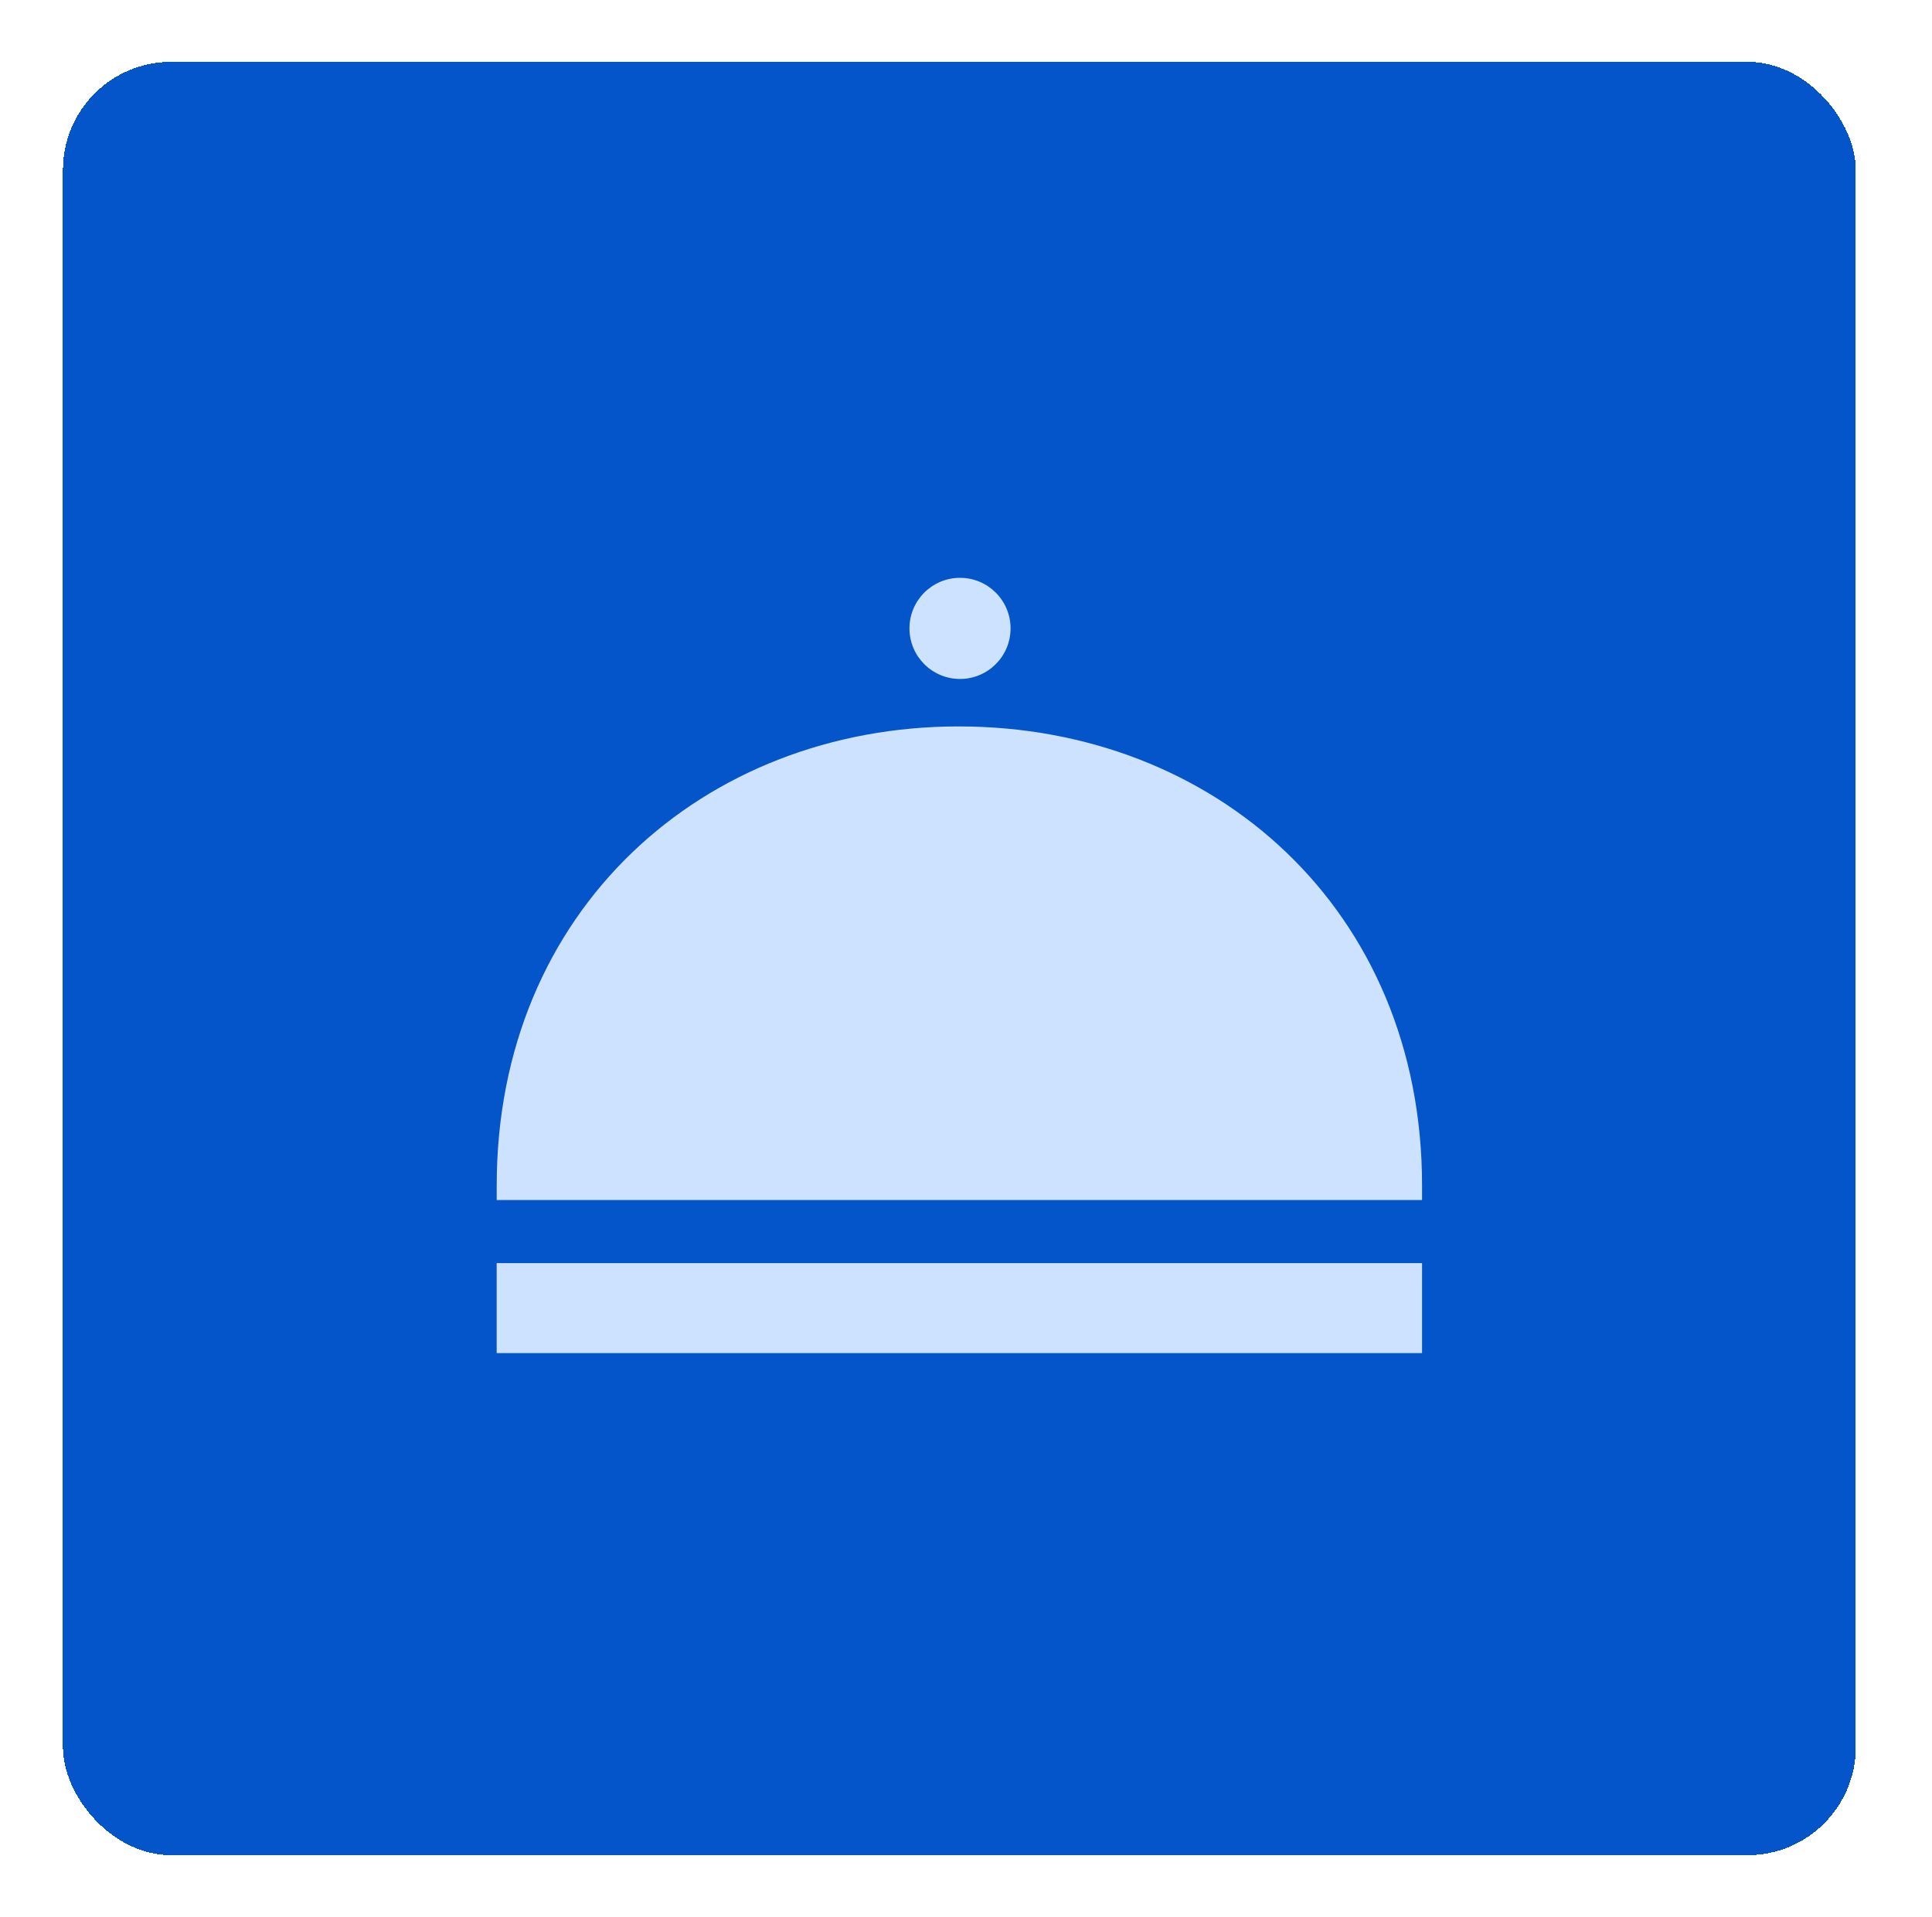<?xml version="1.0" encoding="UTF-8"?> <svg xmlns="http://www.w3.org/2000/svg" width="125" height="124" viewBox="0 0 125 124" fill="none"> <g filter="url(#filter0_d_173_4987)"> <rect x="4.071" width="116" height="116" rx="7" fill="#0454CA" shape-rendering="crispEdges"></rect> <path fill-rule="evenodd" clip-rule="evenodd" d="M62.032 42.988C78.614 42.988 92.007 54.856 92.007 72.675V73.622H32.137V72.675C32.137 54.856 45.529 42.988 62.032 42.988Z" fill="#CDE2FF"></path> <path fill-rule="evenodd" clip-rule="evenodd" d="M32.135 77.704H92.007V83.525H32.135V77.704Z" fill="#CDE2FF"></path> <path fill-rule="evenodd" clip-rule="evenodd" d="M65.384 36.647C65.384 38.453 63.919 39.918 62.113 39.918C60.306 39.918 58.842 38.453 58.842 36.647C58.842 34.84 60.306 33.376 62.113 33.376C63.919 33.376 65.384 34.84 65.384 36.647Z" fill="#CDE2FF"></path> </g> <defs> <filter id="filter0_d_173_4987" x="0.071" y="0" width="124" height="124" filterUnits="userSpaceOnUse" color-interpolation-filters="sRGB"> <feFlood flood-opacity="0" result="BackgroundImageFix"></feFlood> <feColorMatrix in="SourceAlpha" type="matrix" values="0 0 0 0 0 0 0 0 0 0 0 0 0 0 0 0 0 0 127 0" result="hardAlpha"></feColorMatrix> <feOffset dy="4"></feOffset> <feGaussianBlur stdDeviation="2"></feGaussianBlur> <feComposite in2="hardAlpha" operator="out"></feComposite> <feColorMatrix type="matrix" values="0 0 0 0 0 0 0 0 0 0 0 0 0 0 0 0 0 0 0.25 0"></feColorMatrix> <feBlend mode="normal" in2="BackgroundImageFix" result="effect1_dropShadow_173_4987"></feBlend> <feBlend mode="normal" in="SourceGraphic" in2="effect1_dropShadow_173_4987" result="shape"></feBlend> </filter> </defs> </svg> 